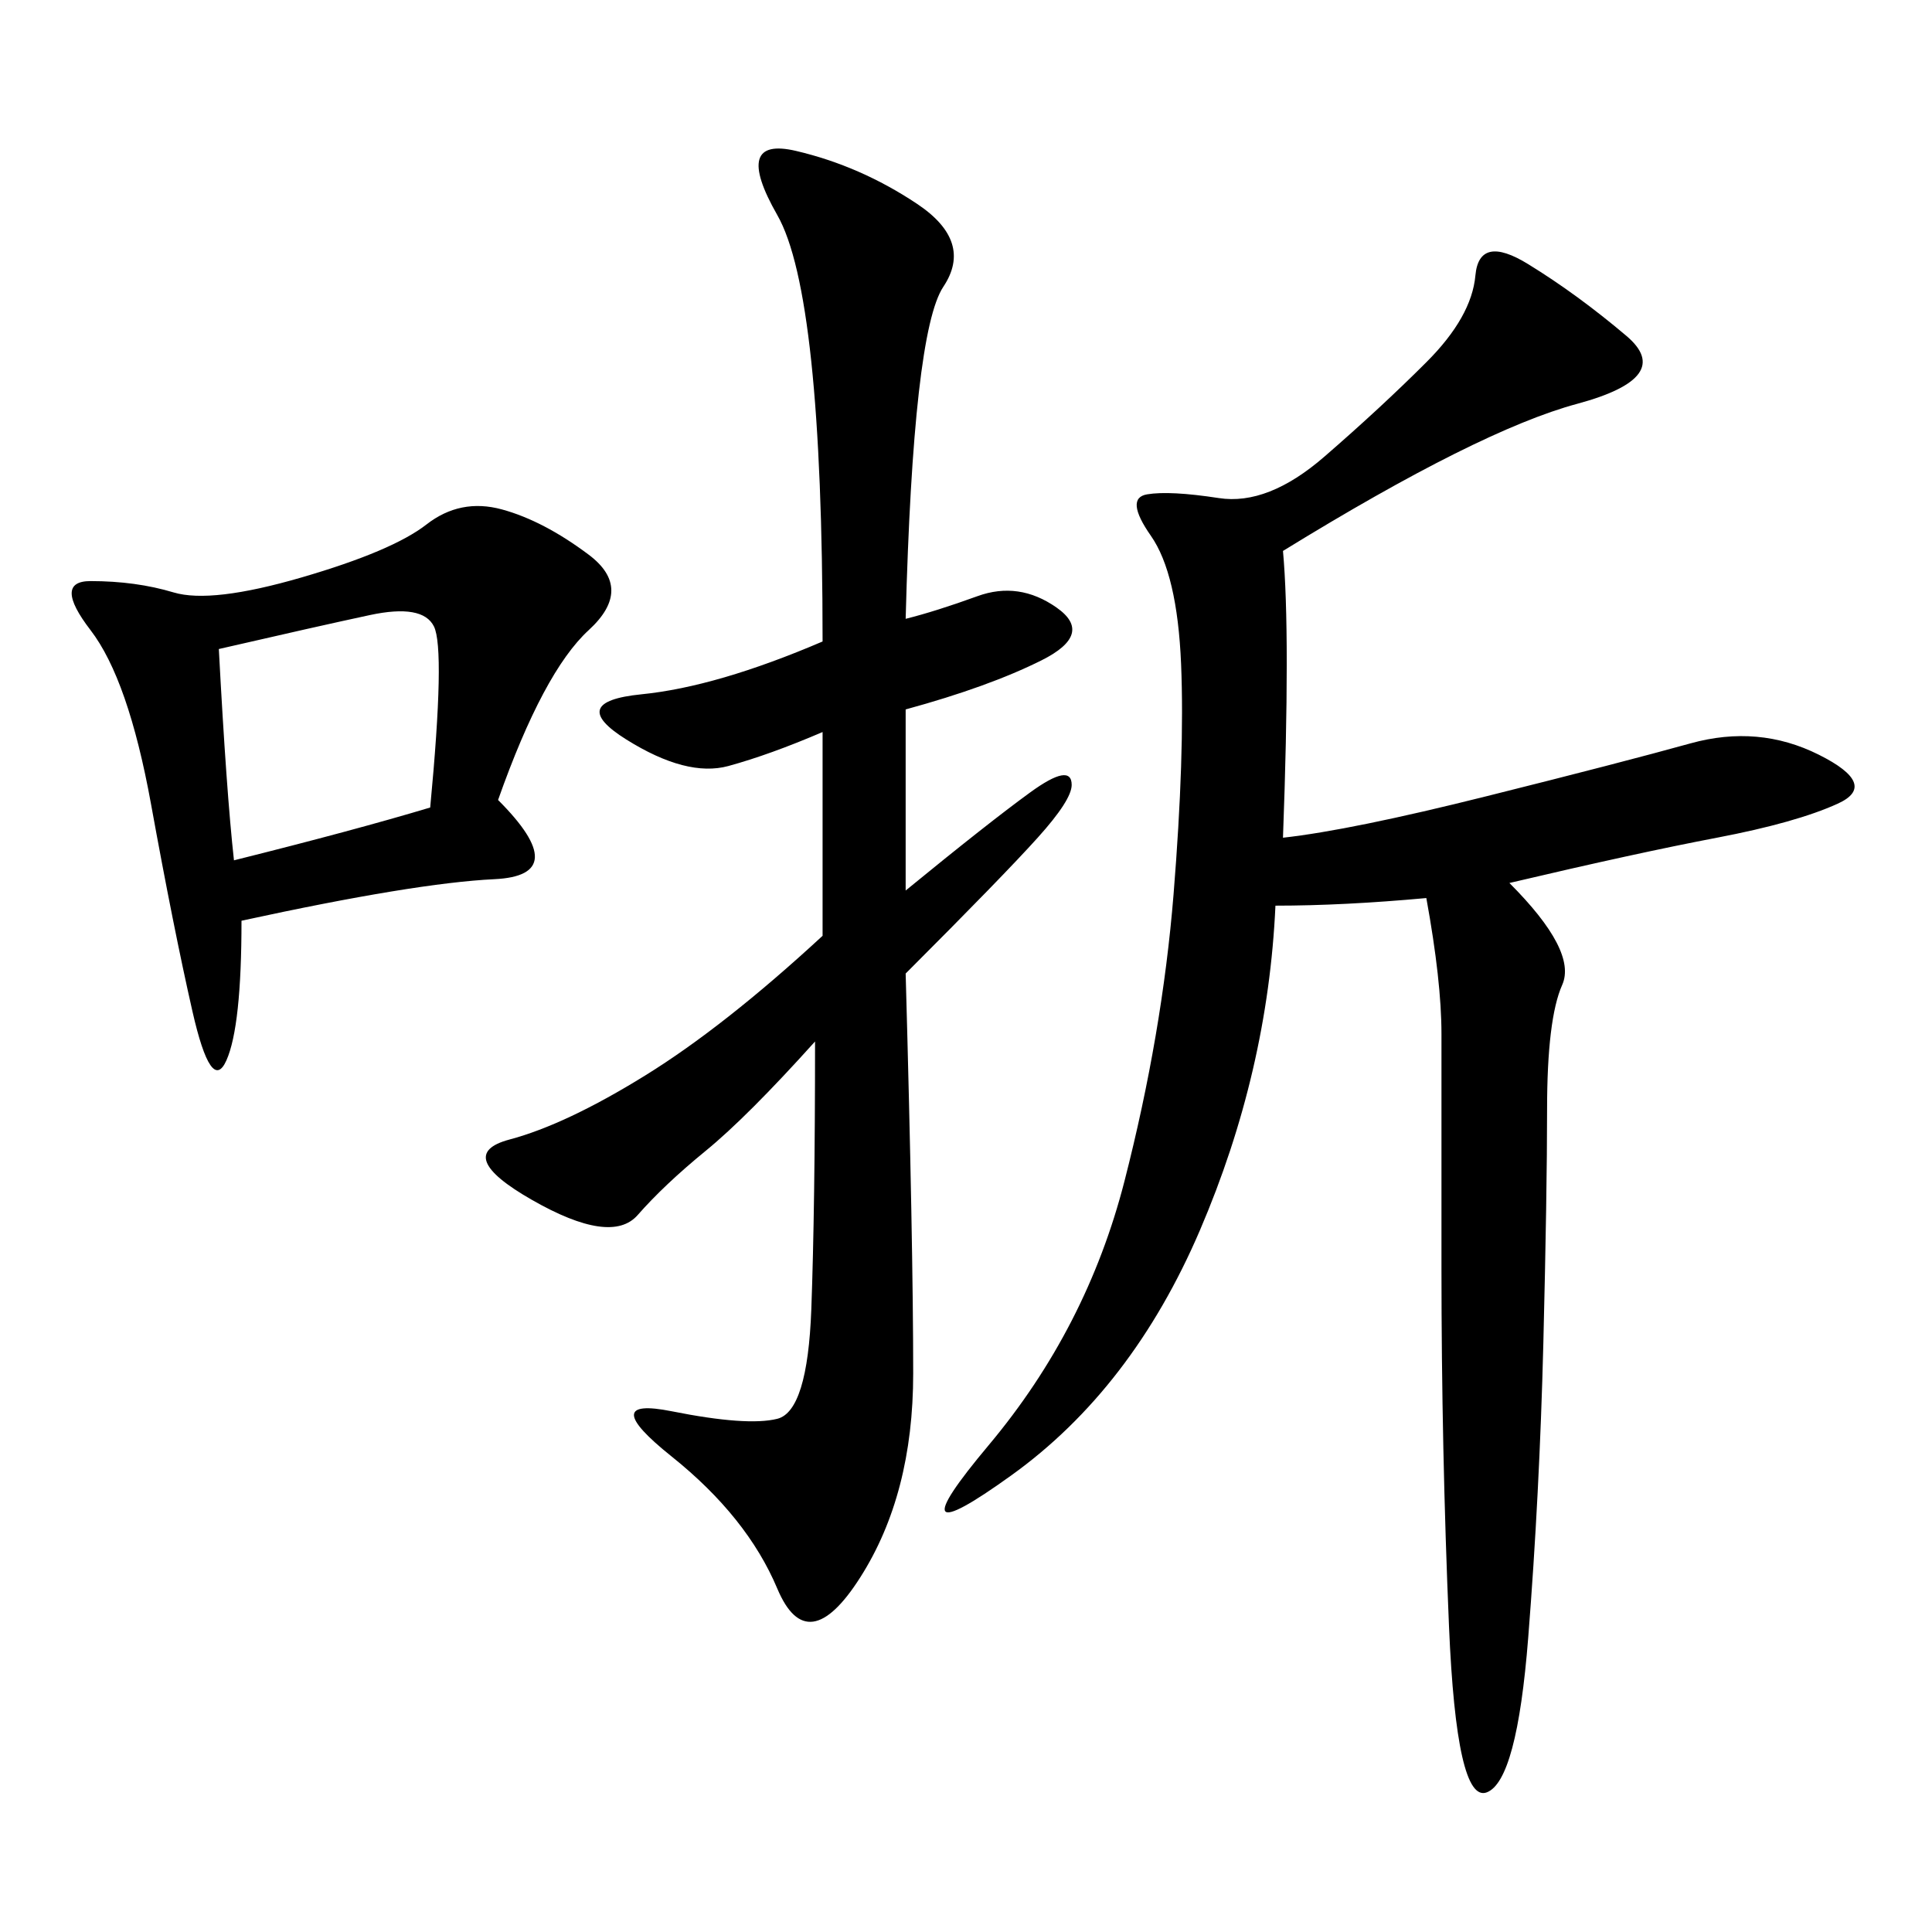 <svg xmlns="http://www.w3.org/2000/svg" xmlns:xlink="http://www.w3.org/1999/xlink" width="300" height="300"><path d="M199.22 130.08Q209.77 128.91 230.86 123.63Q251.95 118.36 262.50 115.43Q273.05 112.50 282.42 117.19Q291.80 121.88 285.35 124.80Q278.91 127.73 266.60 130.08Q254.30 132.42 234.38 137.11L234.38 137.11Q244.92 147.66 242.58 152.93Q240.23 158.20 240.23 172.27L240.23 172.27Q240.23 185.16 239.65 208.59Q239.06 232.03 237.30 254.30Q235.55 276.56 230.86 278.32Q226.17 280.08 225 252.54Q223.83 225 223.83 196.88L223.83 196.88L223.83 160.55Q223.83 152.34 221.48 139.45L221.48 139.45Q208.59 140.63 198.05 140.63L198.05 140.63Q196.88 166.41 186.33 191.02Q175.78 215.63 157.03 229.10Q138.28 242.58 153.52 224.41Q168.75 206.25 174.61 183.40Q180.47 160.55 182.23 138.87Q183.98 117.19 183.40 103.13Q182.81 89.06 178.71 83.20Q174.61 77.34 178.13 76.76Q181.64 76.17 189.26 77.34Q196.88 78.52 205.66 70.90Q214.45 63.28 221.48 56.25Q228.52 49.22 229.10 42.77Q229.69 36.33 237.30 41.02Q244.92 45.70 252.54 52.15Q260.16 58.59 244.92 62.70Q229.69 66.80 199.22 85.55L199.22 85.55Q200.39 98.44 199.22 130.08L199.22 130.08ZM140.63 96.09Q145.31 94.92 151.76 92.58Q158.20 90.23 164.06 94.34Q169.92 98.44 161.72 102.54Q153.52 106.64 140.63 110.16L140.63 110.16L140.63 138.28Q153.52 127.73 159.96 123.05Q166.41 118.36 166.41 121.88L166.41 121.88Q166.41 124.22 161.13 130.08Q155.86 135.94 140.63 151.17L140.63 151.17Q141.80 193.36 141.80 213.28L141.80 213.28Q141.80 232.03 133.59 244.92Q125.39 257.81 120.70 246.68Q116.02 235.55 104.30 226.17Q92.58 216.80 104.30 219.14Q116.02 221.48 120.70 220.31Q125.39 219.14 125.98 203.32Q126.56 187.50 126.56 161.72L126.56 161.72Q116.02 173.44 109.57 178.71Q103.13 183.98 99.02 188.67Q94.92 193.36 82.62 186.33Q70.31 179.30 79.10 176.95Q87.89 174.61 100.20 166.99Q112.50 159.38 127.73 145.31L127.73 145.31L127.73 113.67Q119.53 117.19 113.09 118.95Q106.64 120.70 97.27 114.84Q87.89 108.98 99.61 107.81Q111.33 106.64 127.73 99.61L127.73 99.61Q127.73 45.70 120.70 33.40Q113.67 21.09 123.63 23.44Q133.59 25.78 142.38 31.64Q151.17 37.50 146.48 44.53Q141.80 51.56 140.63 96.09L140.63 96.09ZM77.34 124.22Q89.06 135.94 76.76 136.52Q64.45 137.11 37.50 142.97L37.50 142.97Q37.50 159.38 35.16 164.65Q32.81 169.92 29.88 157.03Q26.95 144.14 23.44 124.80Q19.92 105.47 14.06 97.85Q8.20 90.23 14.06 90.23L14.06 90.23Q21.09 90.23 26.95 91.99Q32.81 93.75 46.88 89.65Q60.94 85.55 66.21 81.45Q71.48 77.34 77.93 79.10Q84.38 80.86 91.41 86.13Q98.44 91.41 91.41 97.85Q84.38 104.30 77.34 124.22L77.34 124.22ZM36.33 133.59Q55.08 128.91 66.80 125.39L66.80 125.39Q69.14 100.78 67.38 97.27Q65.63 93.75 57.42 95.51Q49.22 97.27 33.98 100.78L33.98 100.78Q35.16 123.05 36.33 133.59L36.33 133.59Z"/></svg>